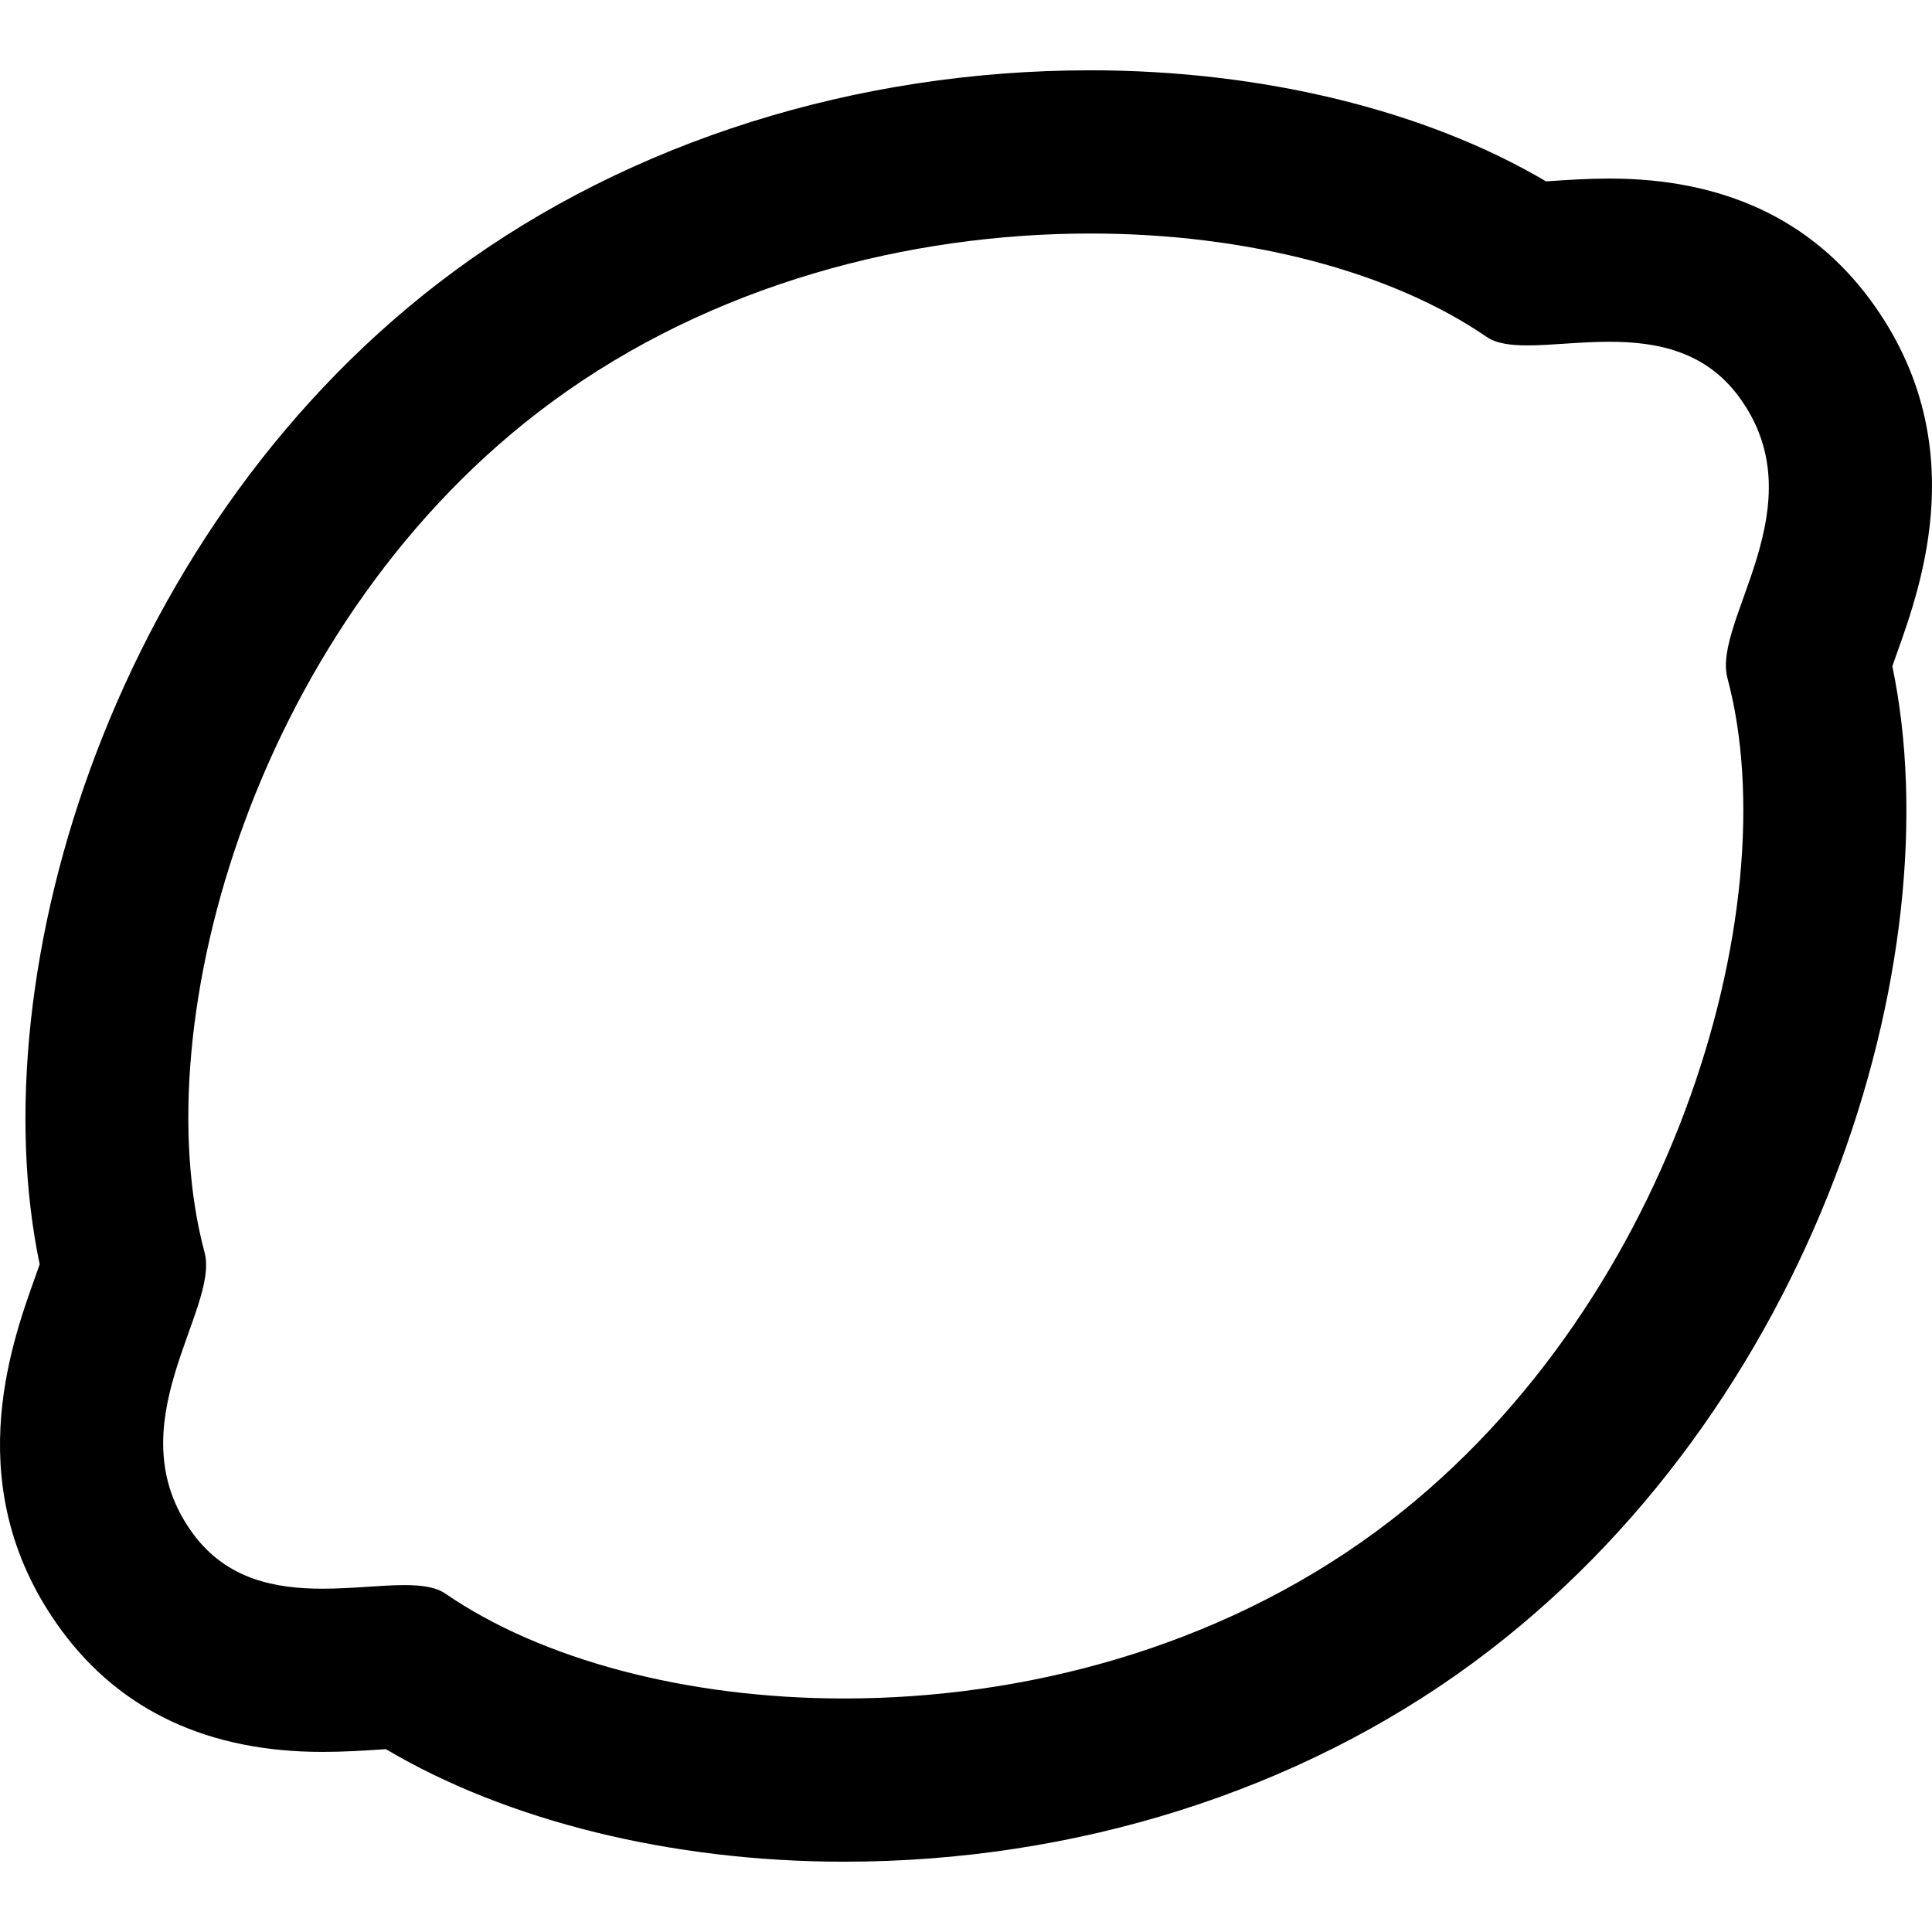 <?xml version="1.0" encoding="utf-8"?>

<!DOCTYPE svg PUBLIC "-//W3C//DTD SVG 1.1//EN" "http://www.w3.org/Graphics/SVG/1.1/DTD/svg11.dtd">
<!-- Uploaded to: SVG Repo, www.svgrepo.com, Generator: SVG Repo Mixer Tools -->
<svg height="800px" width="800px" version="1.1" id="_x32_" xmlns="http://www.w3.org/2000/svg" xmlns:xlink="http://www.w3.org/1999/xlink" 
	 viewBox="0 0 512 512"  xml:space="preserve">
<style type="text/css">
	.st0{fill:#000000;}
</style>
<g>
	<path class="st0" d="M502.743,172.999c6.547-18.315,20.17-56.424-7.02-93.426c-15.735-21.398-39.013-32.254-69.197-32.254
		c-5.597,0-10.806,0.346-14.988,0.625l-1.824,0.118C377.878,29.266,334.548,18.63,288.938,18.63
		c-62.008,0-121.781,18.838-168.313,53.044C30.439,137.99-5.739,257.512,10.515,335.056c-0.413,1.182-0.866,2.45-1.258,3.548
		c-6.547,18.314-20.174,56.432,7.033,93.442c15.73,21.39,39.004,32.229,69.185,32.229c5.588,0,10.788-0.338,14.965-0.608l1.83-0.118
		c32.156,19.042,75.74,29.822,121.464,29.822c61.244,0,120.374-18.687,166.504-52.606c90.862-66.789,127.476-186.64,111.247-264.209
		C501.898,175.364,502.35,174.097,502.743,172.999z M457.787,179.698c16.41,61.214-15.206,168.908-93.172,226.219
		c-42.286,31.096-93.797,44.2-140.882,44.2c-41.974,0-80.424-10.416-105.683-27.777c-2.564-1.766-6.332-2.273-10.86-2.273
		c-6.209,0-13.846,0.955-21.715,0.955c-12.376,0-25.348-2.365-34.333-14.589c-21.069-28.664,7.13-59.33,3.071-74.52
		c-16.414-61.214,14.074-168.063,92.032-225.391c42.641-31.35,94.988-44.638,142.694-44.638c41.78,0,79.993,10.188,105.016,27.388
		c2.56,1.757,6.319,2.264,10.839,2.264c6.213,0,13.85-0.963,21.732-0.963c12.376,0,25.352,2.382,34.34,14.614
		C481.923,133.842,453.719,164.509,457.787,179.698z"/>
</g>
</svg>
